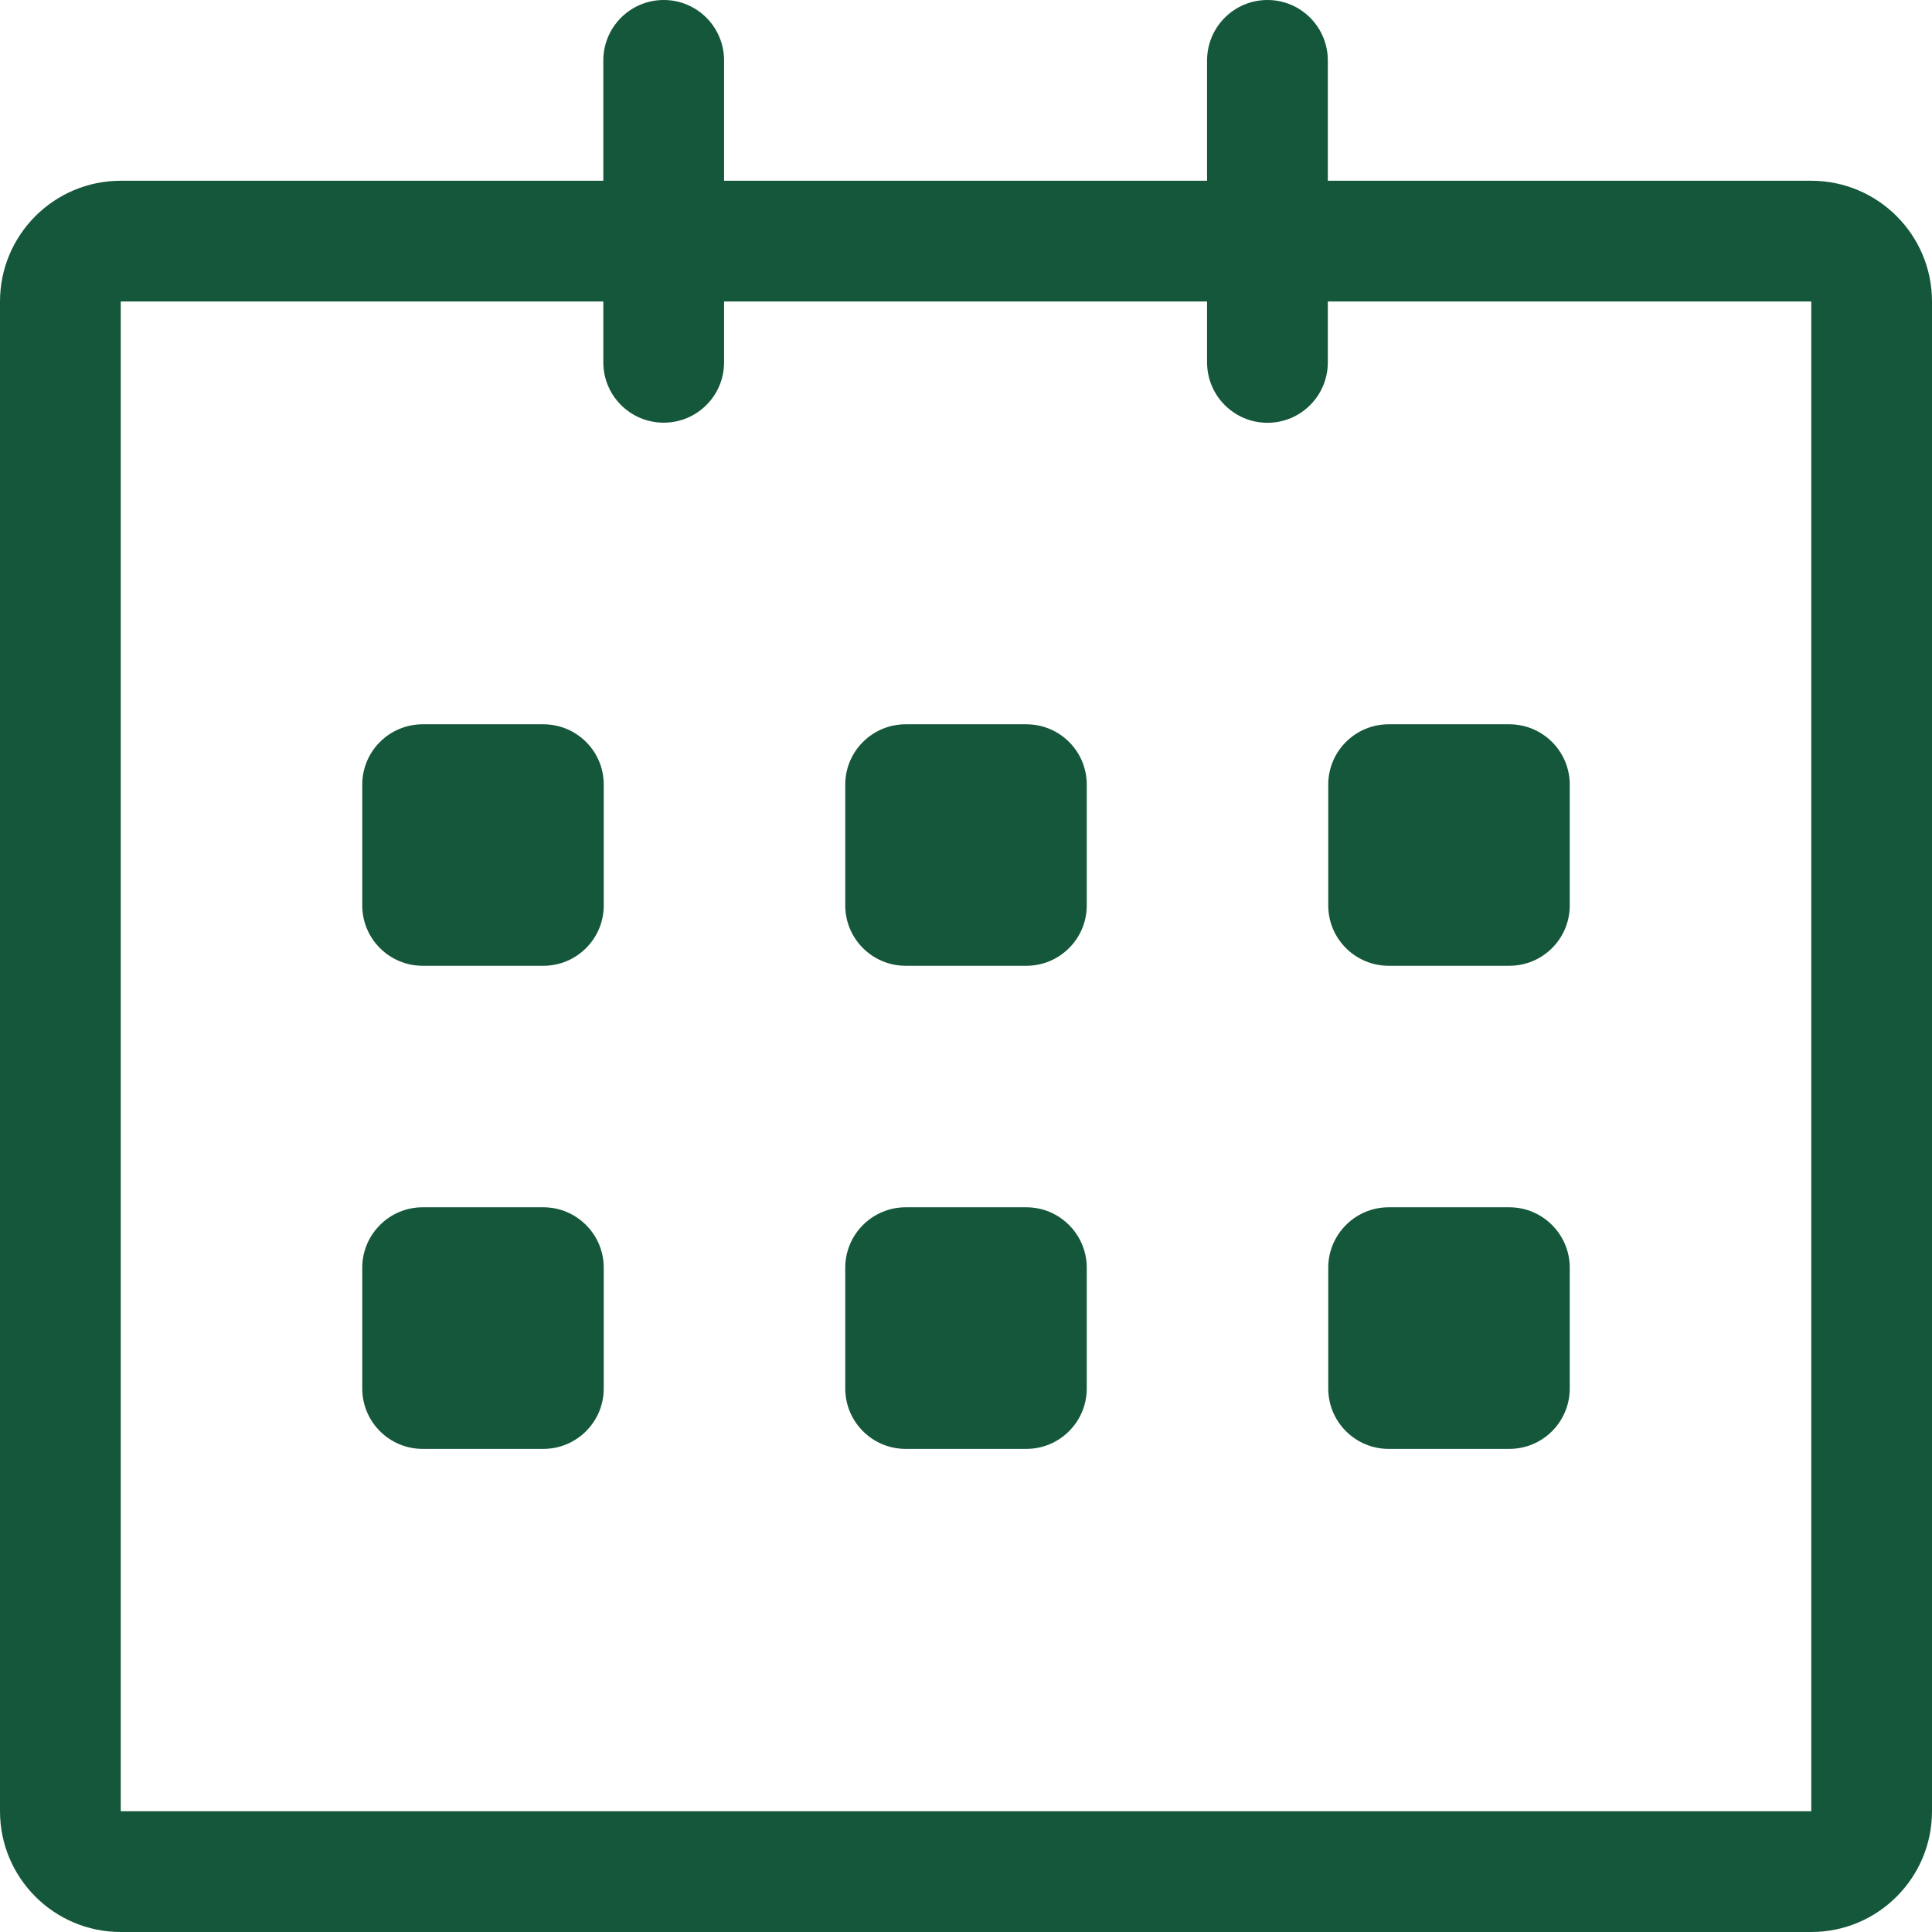 <svg width="18" height="18" viewBox="0 0 18 18" fill="none" xmlns="http://www.w3.org/2000/svg">
<path d="M16.875 1.684L12.371 1.684V0.563C12.371 0.252 12.119 0 11.809 0C11.498 0 11.246 0.252 11.246 0.563V1.684H6.746V0.563C6.746 0.252 6.494 0 6.184 0C5.873 0 5.621 0.252 5.621 0.563V1.684H1.125C0.504 1.684 0 2.188 0 2.809V16.875C0 17.496 0.504 18 1.125 18H16.875C17.496 18 18 17.496 18 16.875V2.809C18 2.188 17.496 1.684 16.875 1.684ZM16.875 16.875H1.125V2.809H5.621V3.376C5.621 3.687 5.873 3.938 6.184 3.938C6.494 3.938 6.746 3.687 6.746 3.376V2.809H11.246V3.376C11.246 3.687 11.498 3.939 11.809 3.939C12.119 3.939 12.371 3.687 12.371 3.376V2.809H16.875V16.875ZM12.938 8.998H14.062C14.373 8.998 14.625 8.746 14.625 8.436V7.31C14.625 7 14.373 6.748 14.062 6.748H12.938C12.627 6.748 12.375 7 12.375 7.31V8.436C12.375 8.746 12.627 8.998 12.938 8.998ZM12.938 13.499H14.062C14.373 13.499 14.625 13.247 14.625 12.936V11.811C14.625 11.501 14.373 11.248 14.062 11.248H12.938C12.627 11.248 12.375 11.501 12.375 11.811V12.936C12.375 13.247 12.627 13.499 12.938 13.499ZM9.562 11.248H8.438C8.127 11.248 7.875 11.501 7.875 11.811V12.936C7.875 13.247 8.127 13.499 8.438 13.499H9.562C9.873 13.499 10.125 13.247 10.125 12.936V11.811C10.125 11.501 9.873 11.248 9.562 11.248ZM9.562 6.748H8.438C8.127 6.748 7.875 7 7.875 7.31V8.436C7.875 8.746 8.127 8.998 8.438 8.998H9.562C9.873 8.998 10.125 8.746 10.125 8.436V7.31C10.125 6.999 9.873 6.748 9.562 6.748ZM5.062 6.748H3.938C3.627 6.748 3.375 7 3.375 7.31V8.436C3.375 8.746 3.627 8.998 3.938 8.998H5.062C5.373 8.998 5.625 8.746 5.625 8.436V7.31C5.625 6.999 5.373 6.748 5.062 6.748ZM5.062 11.248H3.938C3.627 11.248 3.375 11.501 3.375 11.811V12.936C3.375 13.247 3.627 13.499 3.938 13.499H5.062C5.373 13.499 5.625 13.247 5.625 12.936V11.811C5.625 11.501 5.373 11.248 5.062 11.248Z" fill="#15573B"/>
</svg>
